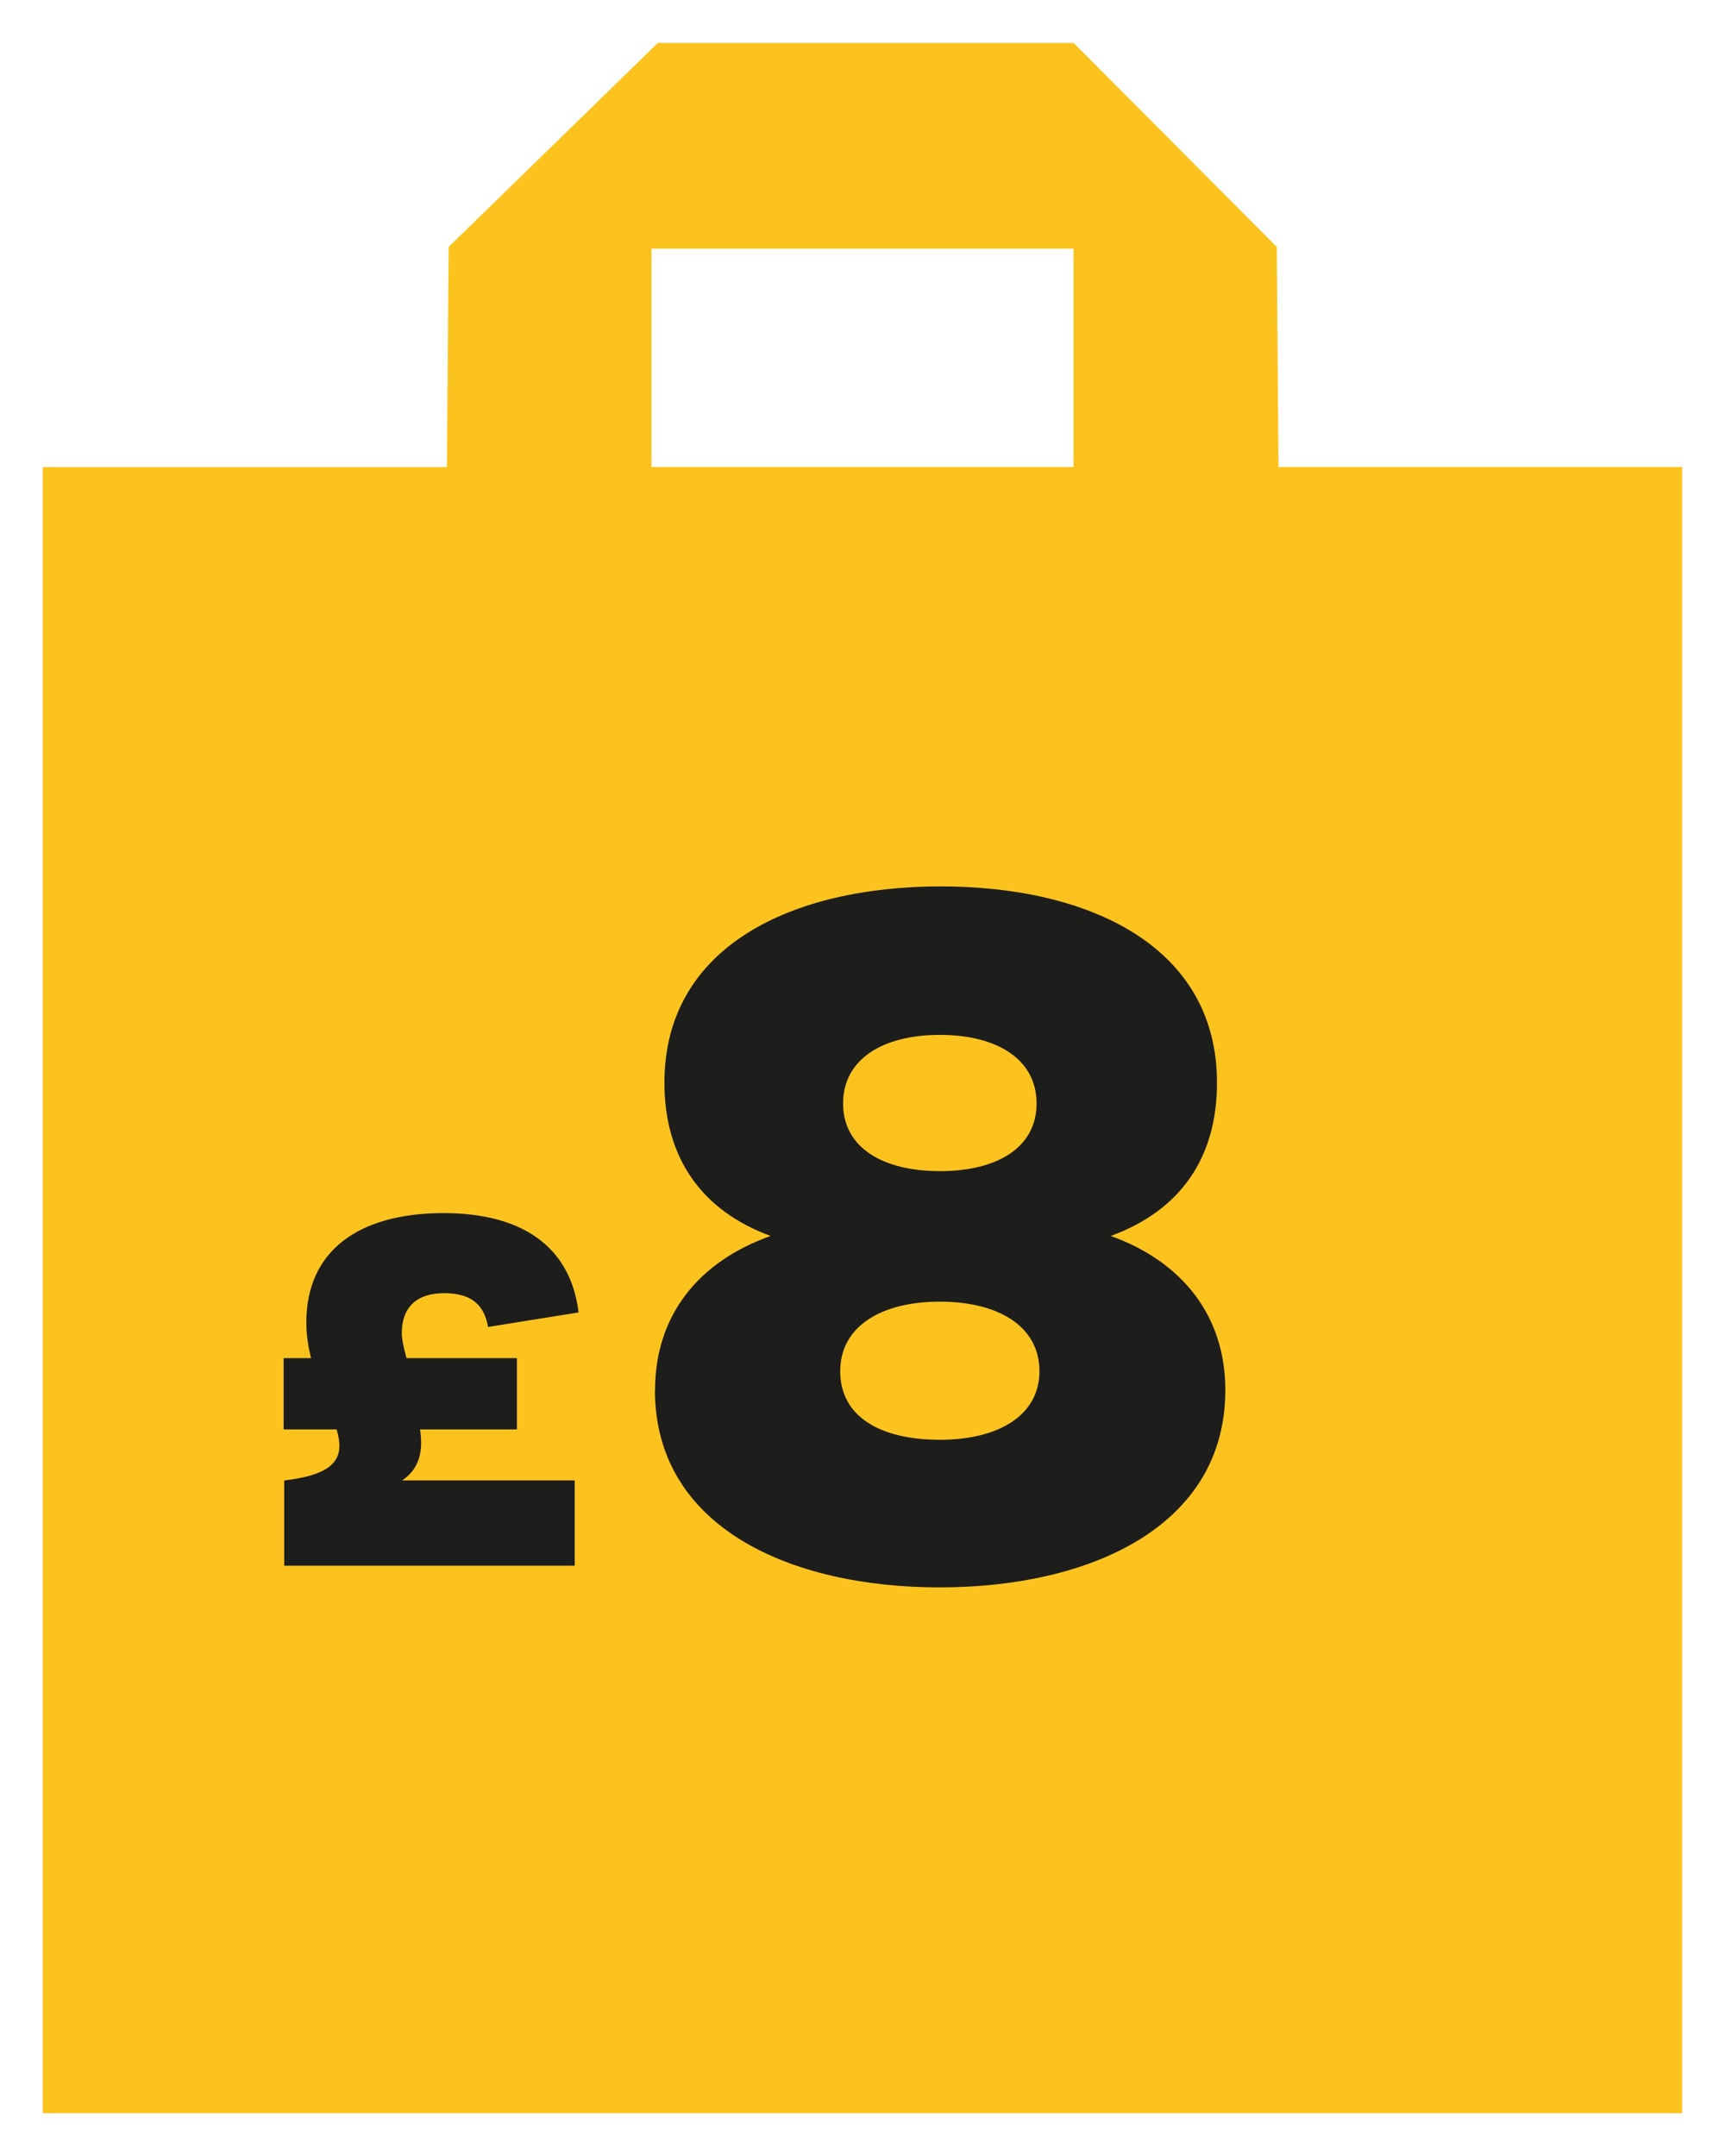 <?xml version="1.0" encoding="UTF-8"?><svg id="Layer_1" xmlns="http://www.w3.org/2000/svg" viewBox="0 0 120 150"><defs><style>.cls-1{fill:#fcc31e;}.cls-2{fill:#1d1d1b;}</style></defs><path class="cls-1" d="m88.94,32.49h0l-.12-15.31-14.13-14.19h-28.93l-14.55,14.19-.12,15.32H2.97v114.52h114.05V32.49h-28.09Zm-14.26,0h-29.36v-15.19h29.36v15.19Z"/><path class="cls-2" d="m27.98,103h12v5.93h-20.21v-5.93c3.75-.44,4.19-1.68,3.65-3.55h-3.69v-4.96h1.91c-.2-.8-.33-1.61-.33-2.48,0-5.03,3.69-7.61,9.55-7.61,5.36,0,8.82,2.25,9.39,6.91l-6.3,1.01c-.27-1.58-1.21-2.35-3.05-2.35-1.94,0-2.95,1.01-2.95,2.78,0,.37.1.9.33,1.74h7.68v4.96h-6.74c.2,1.34.07,2.65-1.24,3.55Z"/><path class="cls-2" d="m45.57,96.71c0-5.23,3.07-8.96,8.04-10.72-4.84-1.77-7.39-5.49-7.39-10.66,0-9.54,8.96-13.66,19.22-13.66s19.22,4.12,19.22,13.66c0,5.23-2.55,8.89-7.39,10.66,4.9,1.76,7.97,5.49,7.97,10.72,0,9.54-9.48,13.73-19.87,13.73s-19.81-4.18-19.81-13.73Zm26.74-1.31c0-3.14-2.88-4.84-6.93-4.84s-6.93,1.7-6.93,4.84,2.75,4.77,6.93,4.77,6.93-1.76,6.93-4.77Zm-.2-18.63c0-3.07-2.75-4.77-6.73-4.77s-6.73,1.7-6.73,4.77,2.75,4.71,6.73,4.71,6.73-1.63,6.73-4.71Z"/></svg>